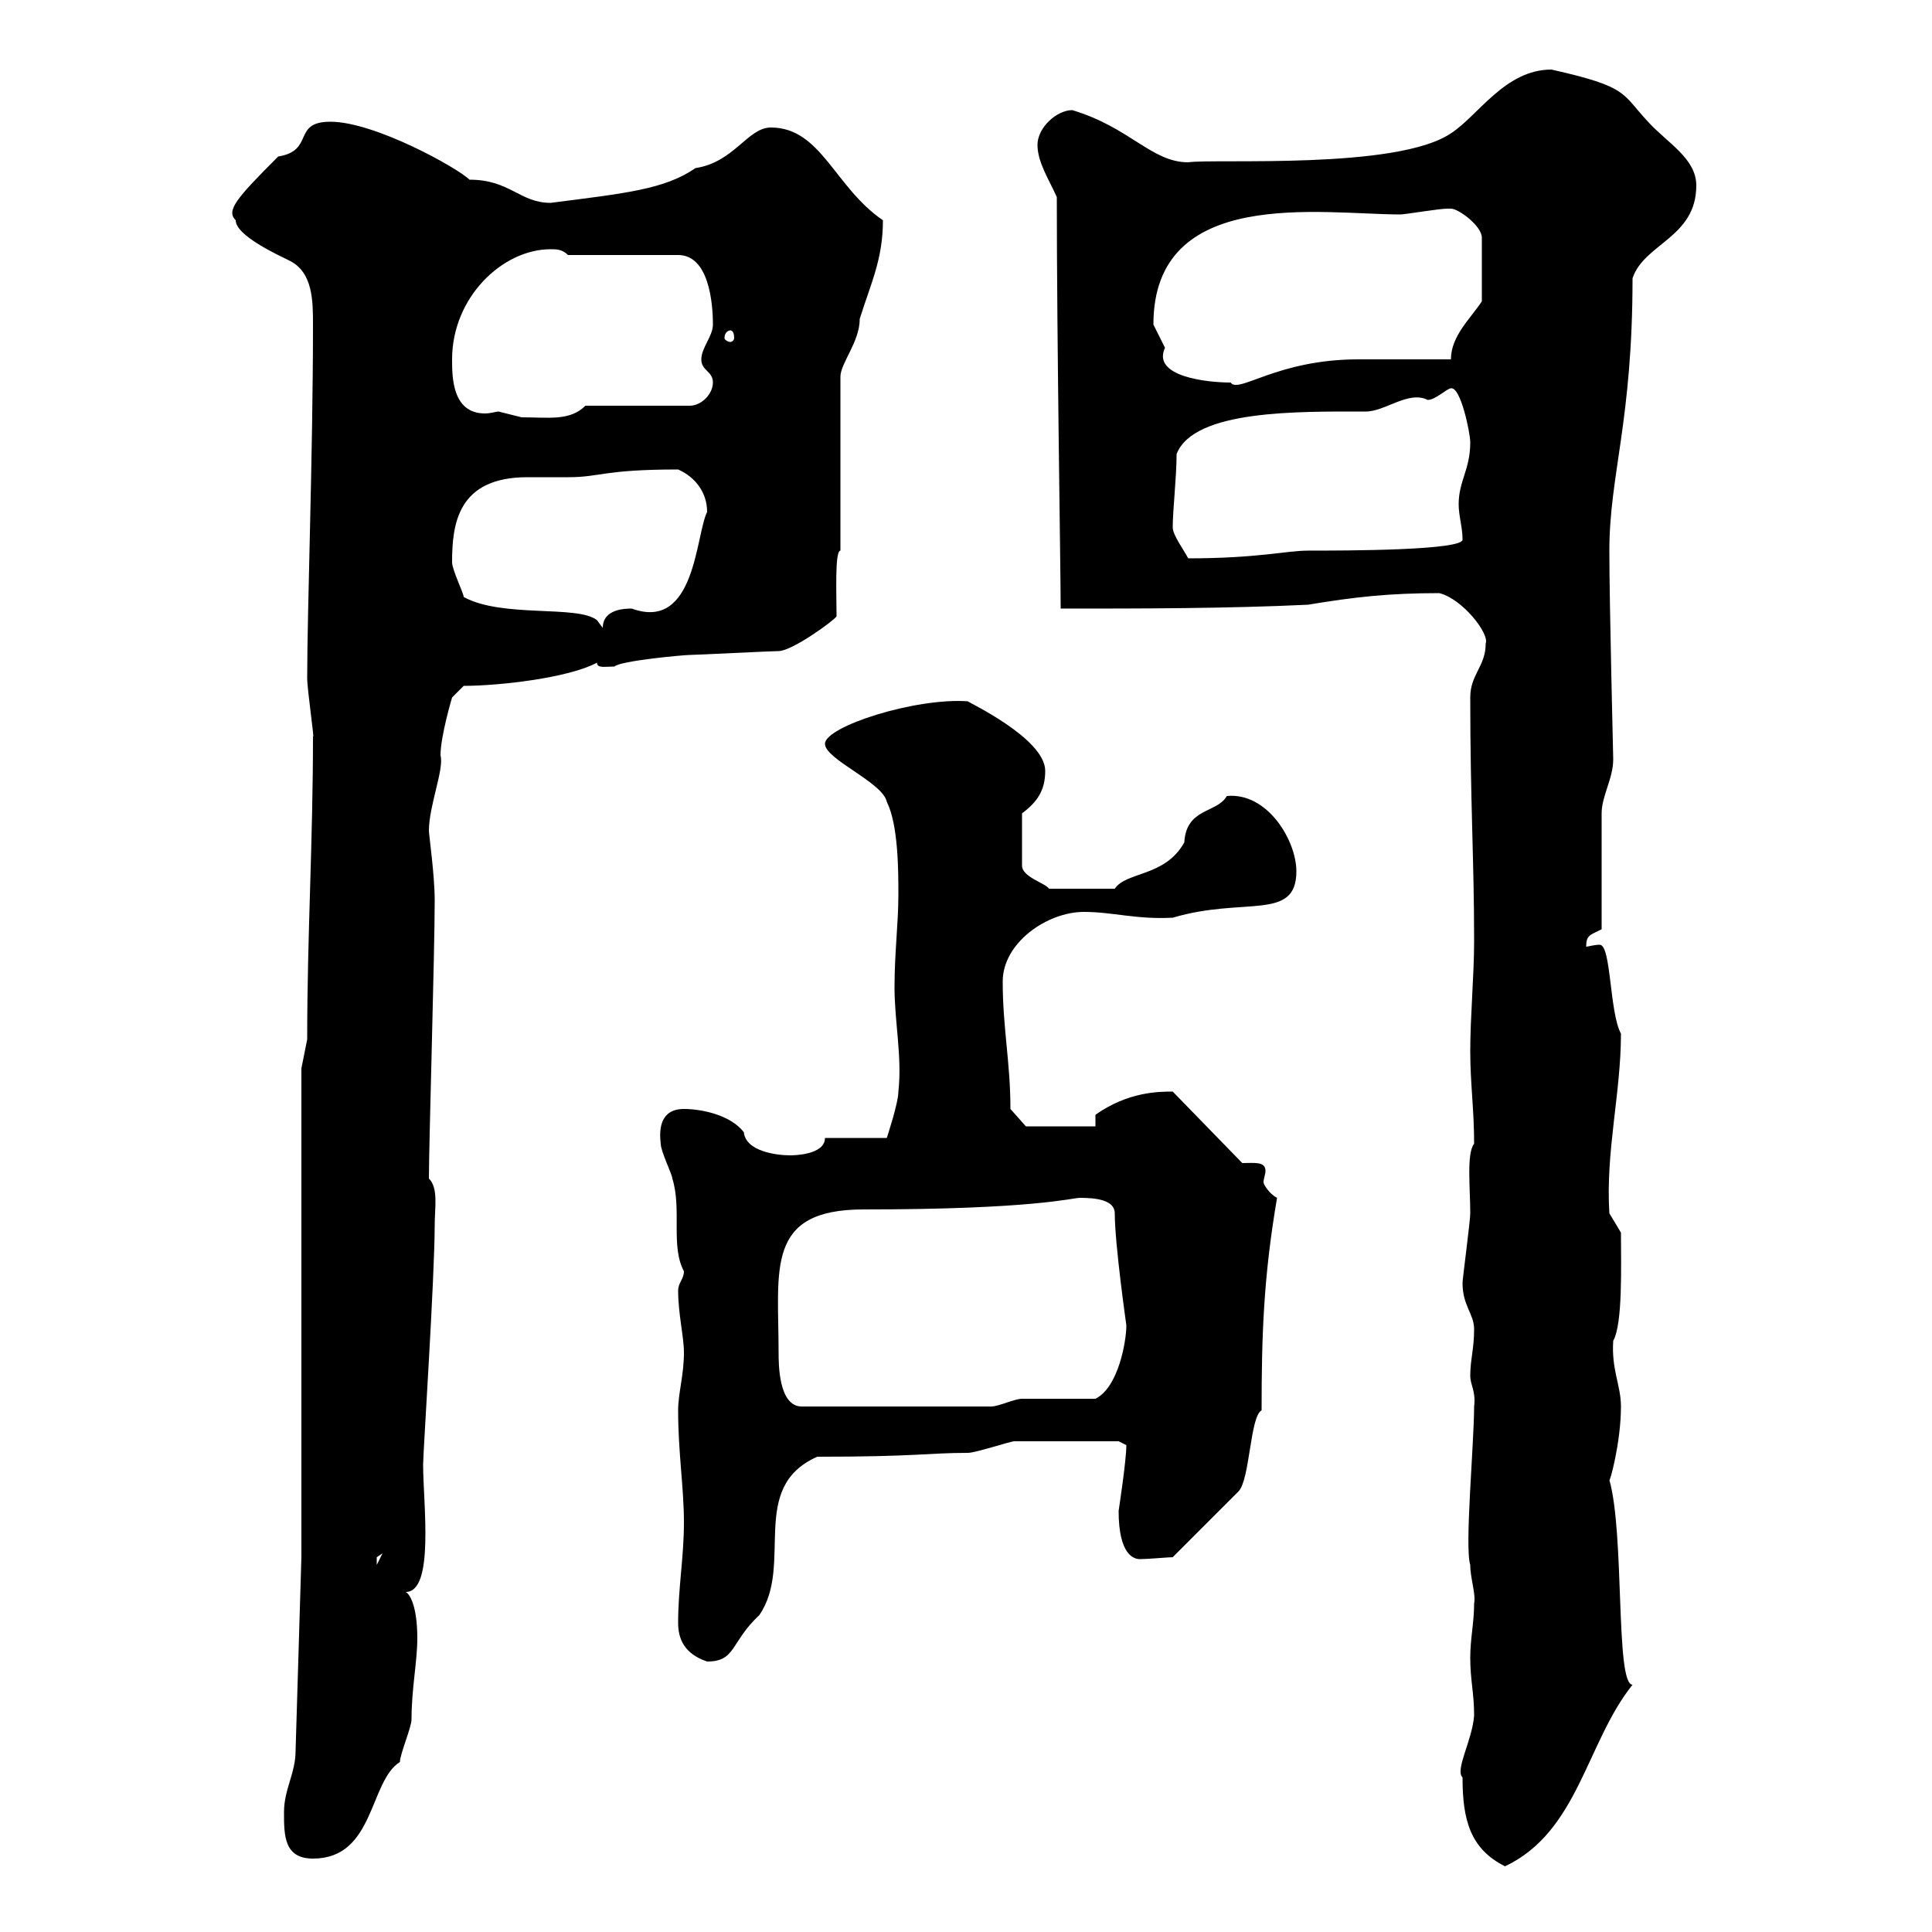 <svg xmlns="http://www.w3.org/2000/svg" xmlns:xlink="http://www.w3.org/1999/xlink" width="300" height="300"><path d="M227.10 276C227.10 282.60 228.30 287.10 233.70 289.80C245.10 284.40 246.30 270.60 253.50 261.60C250.80 261.60 252.30 238.20 249.90 229.80C249.90 230.40 251.70 224.10 251.70 218.40C251.70 215.10 250.20 212.70 250.50 208.20C252 205.50 251.70 196.50 251.70 191.40L249.90 188.40C249.30 178.80 251.70 169.80 251.70 160.50C249.90 157.20 250.20 146.70 248.40 146.70C247.50 146.70 246.60 147 246.30 147C246.30 145.20 246.90 145.20 248.70 144.30C248.70 141.60 248.70 129 248.70 126.30C248.70 123.60 250.50 120.90 250.50 117.90C250.50 117.30 249.90 93.90 249.90 85.50C249.90 73.80 253.50 65.40 253.50 43.20C255.30 37.80 263.40 36.90 263.40 28.80C263.40 24.60 258.90 22.20 255.90 18.90C251.70 14.40 252.90 13.50 240.90 10.80C233.70 10.80 229.50 18 225.30 20.70C216.90 26.40 188.70 24.60 184.50 25.20C178.80 25.20 175.50 19.80 166.50 17.10C164.10 17.10 161.10 19.80 161.10 22.50C161.10 25.20 162.90 27.90 164.10 30.60C164.10 53.10 164.70 88.50 164.70 94.50C177 94.50 190.50 94.50 203.10 93.90C210.30 92.70 215.70 92.10 223.50 92.10C227.10 93 231.30 98.40 230.70 99.90C230.70 103.50 228.30 104.70 228.30 108.30C228.30 124.50 228.90 133.50 228.90 146.10C228.90 151.50 228.30 157.80 228.30 163.20C228.30 168.30 228.90 172.20 228.90 177.60C227.70 179.10 228.30 184.50 228.30 188.40C228.30 189.60 227.10 198.60 227.10 199.20C227.10 202.80 228.90 204 228.90 206.40C228.90 209.40 228.30 211.20 228.30 213.60C228.30 215.10 229.20 216 228.90 218.40C228.90 224.10 227.40 240.30 228.30 243C228.30 245.10 229.20 247.50 228.90 249C228.90 252 228.30 254.40 228.30 257.40C228.30 261 228.90 262.80 228.90 266.40C228.60 270.30 225.90 274.80 227.10 276ZM44.10 281.40C44.10 285 44.10 288.60 48.60 288.60C58.20 288.60 57.30 276.60 62.10 273.60C62.10 272.40 63.90 268.20 63.90 267C63.90 262.20 64.80 258 64.80 254.40C64.80 249.30 63.60 247.50 63 247.20C67.50 247.20 65.70 233.40 65.70 227.40C65.70 225.60 67.50 198.30 67.50 190.20C67.50 187.50 68.10 184.50 66.60 183C66.60 177.60 67.50 147.90 67.50 139.80C67.50 135.90 66.60 129.60 66.60 129C66.60 125.10 69 119.40 68.40 117.30C68.40 114.30 70.20 108.30 70.20 108.30L72 106.50C77.40 106.50 88.20 105.30 92.70 102.90C92.70 103.80 93.90 103.50 95.40 103.50C96.30 102.60 106.20 101.70 107.10 101.70C108 101.70 119.70 101.10 120.90 101.10C123 101.10 129.60 96.30 129.90 95.70C129.90 92.40 129.60 85.50 130.50 85.50L130.50 58.50C130.50 56.40 133.50 53.10 133.50 49.50C135.30 43.80 137.10 40.20 137.10 34.20C129.60 29.10 127.50 19.80 119.70 19.80C116.10 19.80 114 25.20 108 26.10C103.20 29.40 97.20 30 85.50 31.50C80.70 31.50 79.20 27.90 72.90 27.90C71.10 26.10 58.20 18.90 51.30 18.90C45.30 18.90 48.90 23.40 43.20 24.30C36.60 30.90 35.10 32.70 36.60 34.20C36.60 36.60 43.20 39.60 45 40.50C48.60 42.30 48.60 46.80 48.60 50.40C48.60 70.50 47.70 94.80 47.70 105.30C47.70 107.10 48.90 115.20 48.60 114.30C48.60 130.80 47.70 145.20 47.70 161.40L46.80 165.90L46.80 241.80L45.90 271.80C45.90 275.40 44.10 277.80 44.10 281.40ZM105.30 252C105.30 254.40 106.20 256.80 109.80 258C114.30 258 113.40 255 117.90 250.80C123.30 243 116.10 231 126.90 226.20C142.50 226.20 144 225.60 150.30 225.60C151.50 225.60 156.90 223.80 157.50 223.80C161.10 223.80 168.90 223.80 173.70 223.80L174.90 224.40C174.90 226.80 173.70 234.60 173.70 234.60C173.70 241.50 176.10 242.10 177 242.10C178.20 242.10 181.50 241.80 182.10 241.80L192.30 231.60C194.10 229.80 194.10 219.90 195.90 219C195.90 207.30 196.20 198.30 198.30 186C197.10 185.40 196.20 183.90 196.20 183.60C196.20 183 196.50 182.40 196.50 181.80C196.50 180.30 194.70 180.60 192.90 180.60L182.10 169.50C180 169.50 175.20 169.50 170.10 173.10C170.10 173.10 170.10 174.90 170.10 174.90L159.30 174.90L156.90 172.20C156.90 165 155.70 159.60 155.70 152.40C155.70 146.40 162.60 141.60 168.30 141.60C172.80 141.60 176.40 142.80 182.10 142.50C193.20 139.20 201.30 143.10 201.30 135.30C201.30 130.50 196.80 123 190.50 123.60C189 126.30 184.20 125.40 183.90 130.80C180.90 136.20 174.90 135.30 173.10 138L162.90 138C162.30 137.10 158.70 136.20 158.70 134.40L158.70 126.30C161.10 124.50 162.30 122.70 162.30 119.70C162.30 114.60 150 108.90 150.30 108.90C142.20 108.30 128.10 112.80 128.10 115.50C128.10 117.90 137.10 121.50 137.70 124.50C139.50 128.10 139.50 135.30 139.50 138.90C139.50 143.40 138.90 147.90 138.90 153.30C138.90 158.70 140.10 164.10 139.50 169.50C139.50 171.30 137.70 176.70 137.70 176.70L128.10 176.70C128.10 179.40 123 179.40 122.70 179.40C120.60 179.40 115.80 178.80 115.50 175.80C113.40 173.10 108.90 172.20 106.20 172.20C102.60 172.20 102.30 175.20 102.60 177.60C102.60 178.80 104.40 182.40 104.40 183C105.90 187.80 104.10 193.50 106.20 197.40C106.20 198.60 105.30 199.20 105.30 200.40C105.30 204 106.20 207.60 106.20 210C106.20 213.60 105.30 216.30 105.30 219C105.30 225.60 106.20 231 106.20 236.40C106.20 241.80 105.30 246.60 105.30 252ZM59.40 241.20L58.50 243C58.50 243 58.50 243 58.50 241.80C58.50 241.80 59.40 241.20 59.40 241.20ZM120.90 210C120.90 197.10 118.80 187.80 134.10 187.80C160.50 187.80 166.50 186 167.70 186C170.10 186 173.10 186.30 173.10 188.40C173.10 193.20 174.90 205.80 174.90 205.80C174.90 208.20 173.70 215.40 170.10 217.20C168.30 217.20 160.50 217.20 158.70 217.20C157.50 217.20 155.10 218.40 153.90 218.40L124.50 218.40C120.90 218.40 120.90 211.80 120.90 210ZM72 92.70C72 92.10 70.20 88.50 70.20 87.30C70.20 81.30 71.10 74.10 81.90 74.10C83.70 74.10 85.50 74.10 88.20 74.10C93.30 74.10 93.60 72.90 105.30 72.90C108 74.10 109.80 76.50 109.80 79.50C108 83.10 108 98.10 98.10 94.50C97.20 94.50 93.60 94.50 93.60 97.50L92.70 96.30C89.70 93.90 78 96 72 92.70ZM182.10 81.90C182.10 79.20 182.70 74.10 182.70 70.50C185.40 63.60 201.60 63.90 212.10 63.90C215.10 63.90 218.70 60.60 221.70 62.10C222.90 62.10 224.70 60.30 225.30 60.30C226.80 60 228.30 67.20 228.30 68.70C228.30 72.90 226.50 74.70 226.50 78.30C226.50 80.10 227.10 81.90 227.10 83.70C227.70 85.50 208.50 85.50 203.10 85.50C199.80 85.50 195.30 86.70 184.50 86.70C183.90 85.50 182.10 83.10 182.10 81.90ZM70.20 55.80C70.20 46.20 78 38.70 85.50 38.70C86.40 38.70 87.30 38.70 88.20 39.60L105.30 39.60C110.10 39.60 110.70 47.10 110.70 50.40C110.70 52.20 108.90 54 108.90 55.80C108.90 57.60 110.70 57.60 110.70 59.40C110.70 61.20 108.90 63 107.10 63L90.90 63C88.50 65.40 85.20 64.80 81 64.80C81 64.80 77.40 63.90 77.40 63.90C77.10 63.90 76.20 64.20 75.30 64.20C70.20 64.20 70.20 58.50 70.20 55.80ZM179.10 50.40C179.10 28.80 205.20 33.30 217.50 33.30C218.10 33.30 223.50 32.40 224.70 32.40C224.70 32.40 224.70 32.40 225.30 32.40C226.50 32.40 230.10 35.10 230.10 36.90L230.10 46.80C228.30 49.50 225.30 52.20 225.30 55.80C223.50 55.80 212.70 55.80 210.90 55.80C198.30 55.80 192.30 61.20 191.10 59.40C187.50 59.40 178.80 58.50 180.90 54C180.90 54 179.10 50.40 179.10 50.40ZM113.40 51.30C113.70 51.30 114 51.60 114 52.50C114 52.80 113.70 53.10 113.40 53.10C113.10 53.10 112.50 52.80 112.50 52.50C112.50 51.60 113.10 51.30 113.40 51.30Z"/></svg>